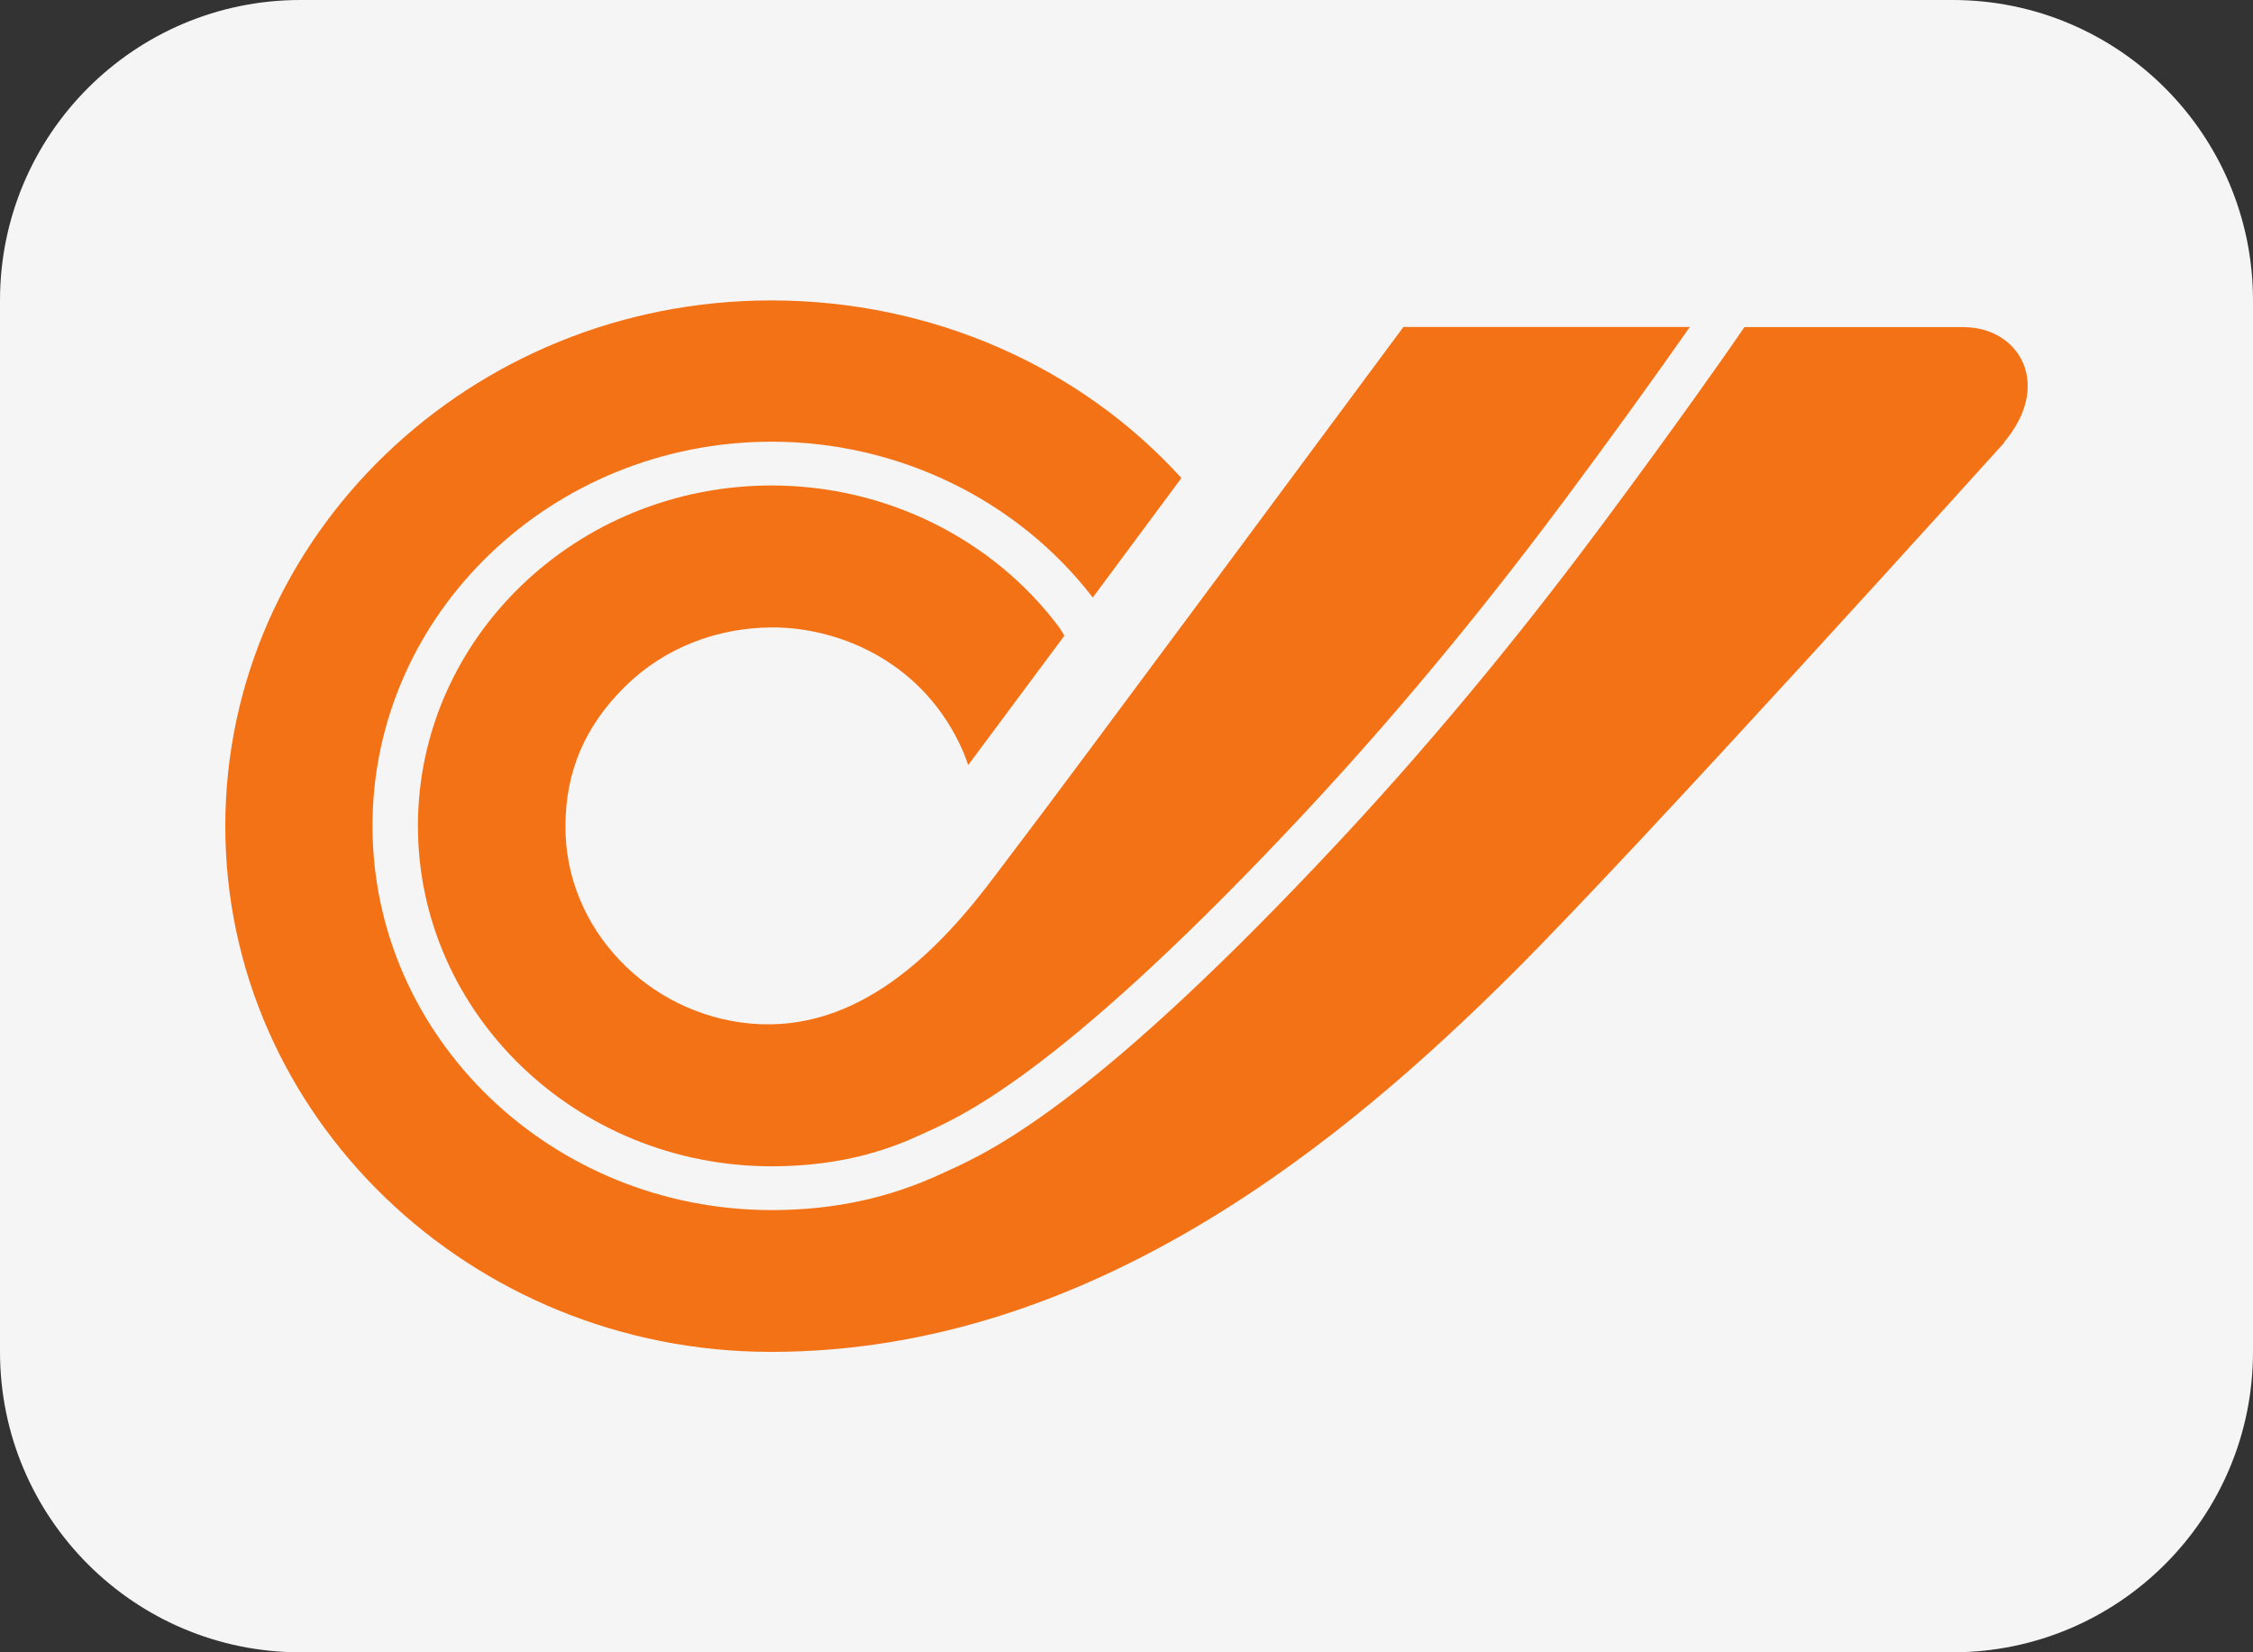 <svg width="30" height="22" viewBox="0 0 30 22" fill="none" xmlns="http://www.w3.org/2000/svg">
<rect x="0" y="0" width="30" height="22" fill="#333333" stroke="none"/>
<g clip-path="url(#clip0_727_10)">
<path d="M26 0H4C1.791 0 0 1.791 0 4V18C0 20.209 1.791 22 4 22H26C28.209 22 30 20.209 30 18V4C30 1.791 28.209 0 26 0Z" fill="#F5F5F5"/>
<path d="M26.933 4.822C26.806 4.539 26.513 4.363 26.167 4.356V4.355L23.228 4.355L23.094 4.55C23.027 4.647 22.365 5.599 21.371 6.936L21.345 6.971C20.453 8.171 19.267 9.665 17.843 11.191C14.62 14.644 13.244 15.306 12.624 15.588C12.595 15.601 12.568 15.613 12.543 15.625C11.839 15.953 11.098 16.112 10.276 16.112C7.345 16.112 4.96 13.817 4.96 10.996C4.96 8.176 7.345 5.881 10.276 5.881C11.96 5.881 13.55 6.655 14.551 7.956L15.731 6.365C14.396 4.894 12.427 4 10.268 4C6.261 4 3 7.139 3 11C3 14.859 6.261 18 10.268 18C14.573 18 17.957 15.13 20.128 12.973C21.834 11.277 26.642 5.944 26.691 5.89L26.687 5.887C27.111 5.38 27.005 4.978 26.933 4.822Z" fill="#F47216"/>
<path d="M13.282 11.617C12.508 12.659 11.435 13.761 9.99 13.628C8.638 13.504 7.522 12.377 7.529 10.996C7.532 10.268 7.79 9.665 8.326 9.138C8.852 8.62 9.555 8.357 10.278 8.354C11.111 8.35 12.224 8.759 12.778 9.904C12.851 10.055 12.892 10.187 12.892 10.187L14.173 8.464L14.111 8.363C13.227 7.173 11.794 6.464 10.276 6.464C7.678 6.464 5.565 8.497 5.565 10.996C5.565 13.496 7.678 15.529 10.276 15.529C11.246 15.529 11.884 15.284 12.279 15.1C12.306 15.088 12.334 15.075 12.365 15.061C12.901 14.817 14.251 14.167 17.392 10.802C18.794 9.3 19.969 7.82 20.853 6.632L20.878 6.598C21.43 5.857 21.971 5.109 22.501 4.354L18.695 4.354L18.687 4.354C18.64 4.418 13.993 10.688 13.618 11.172L13.282 11.617" fill="#F47216"/>
</g>
<defs>
<clipPath id="clip0_727_10">
<rect width="30" height="22" fill="white"/>
</clipPath>
</defs>
</svg>
